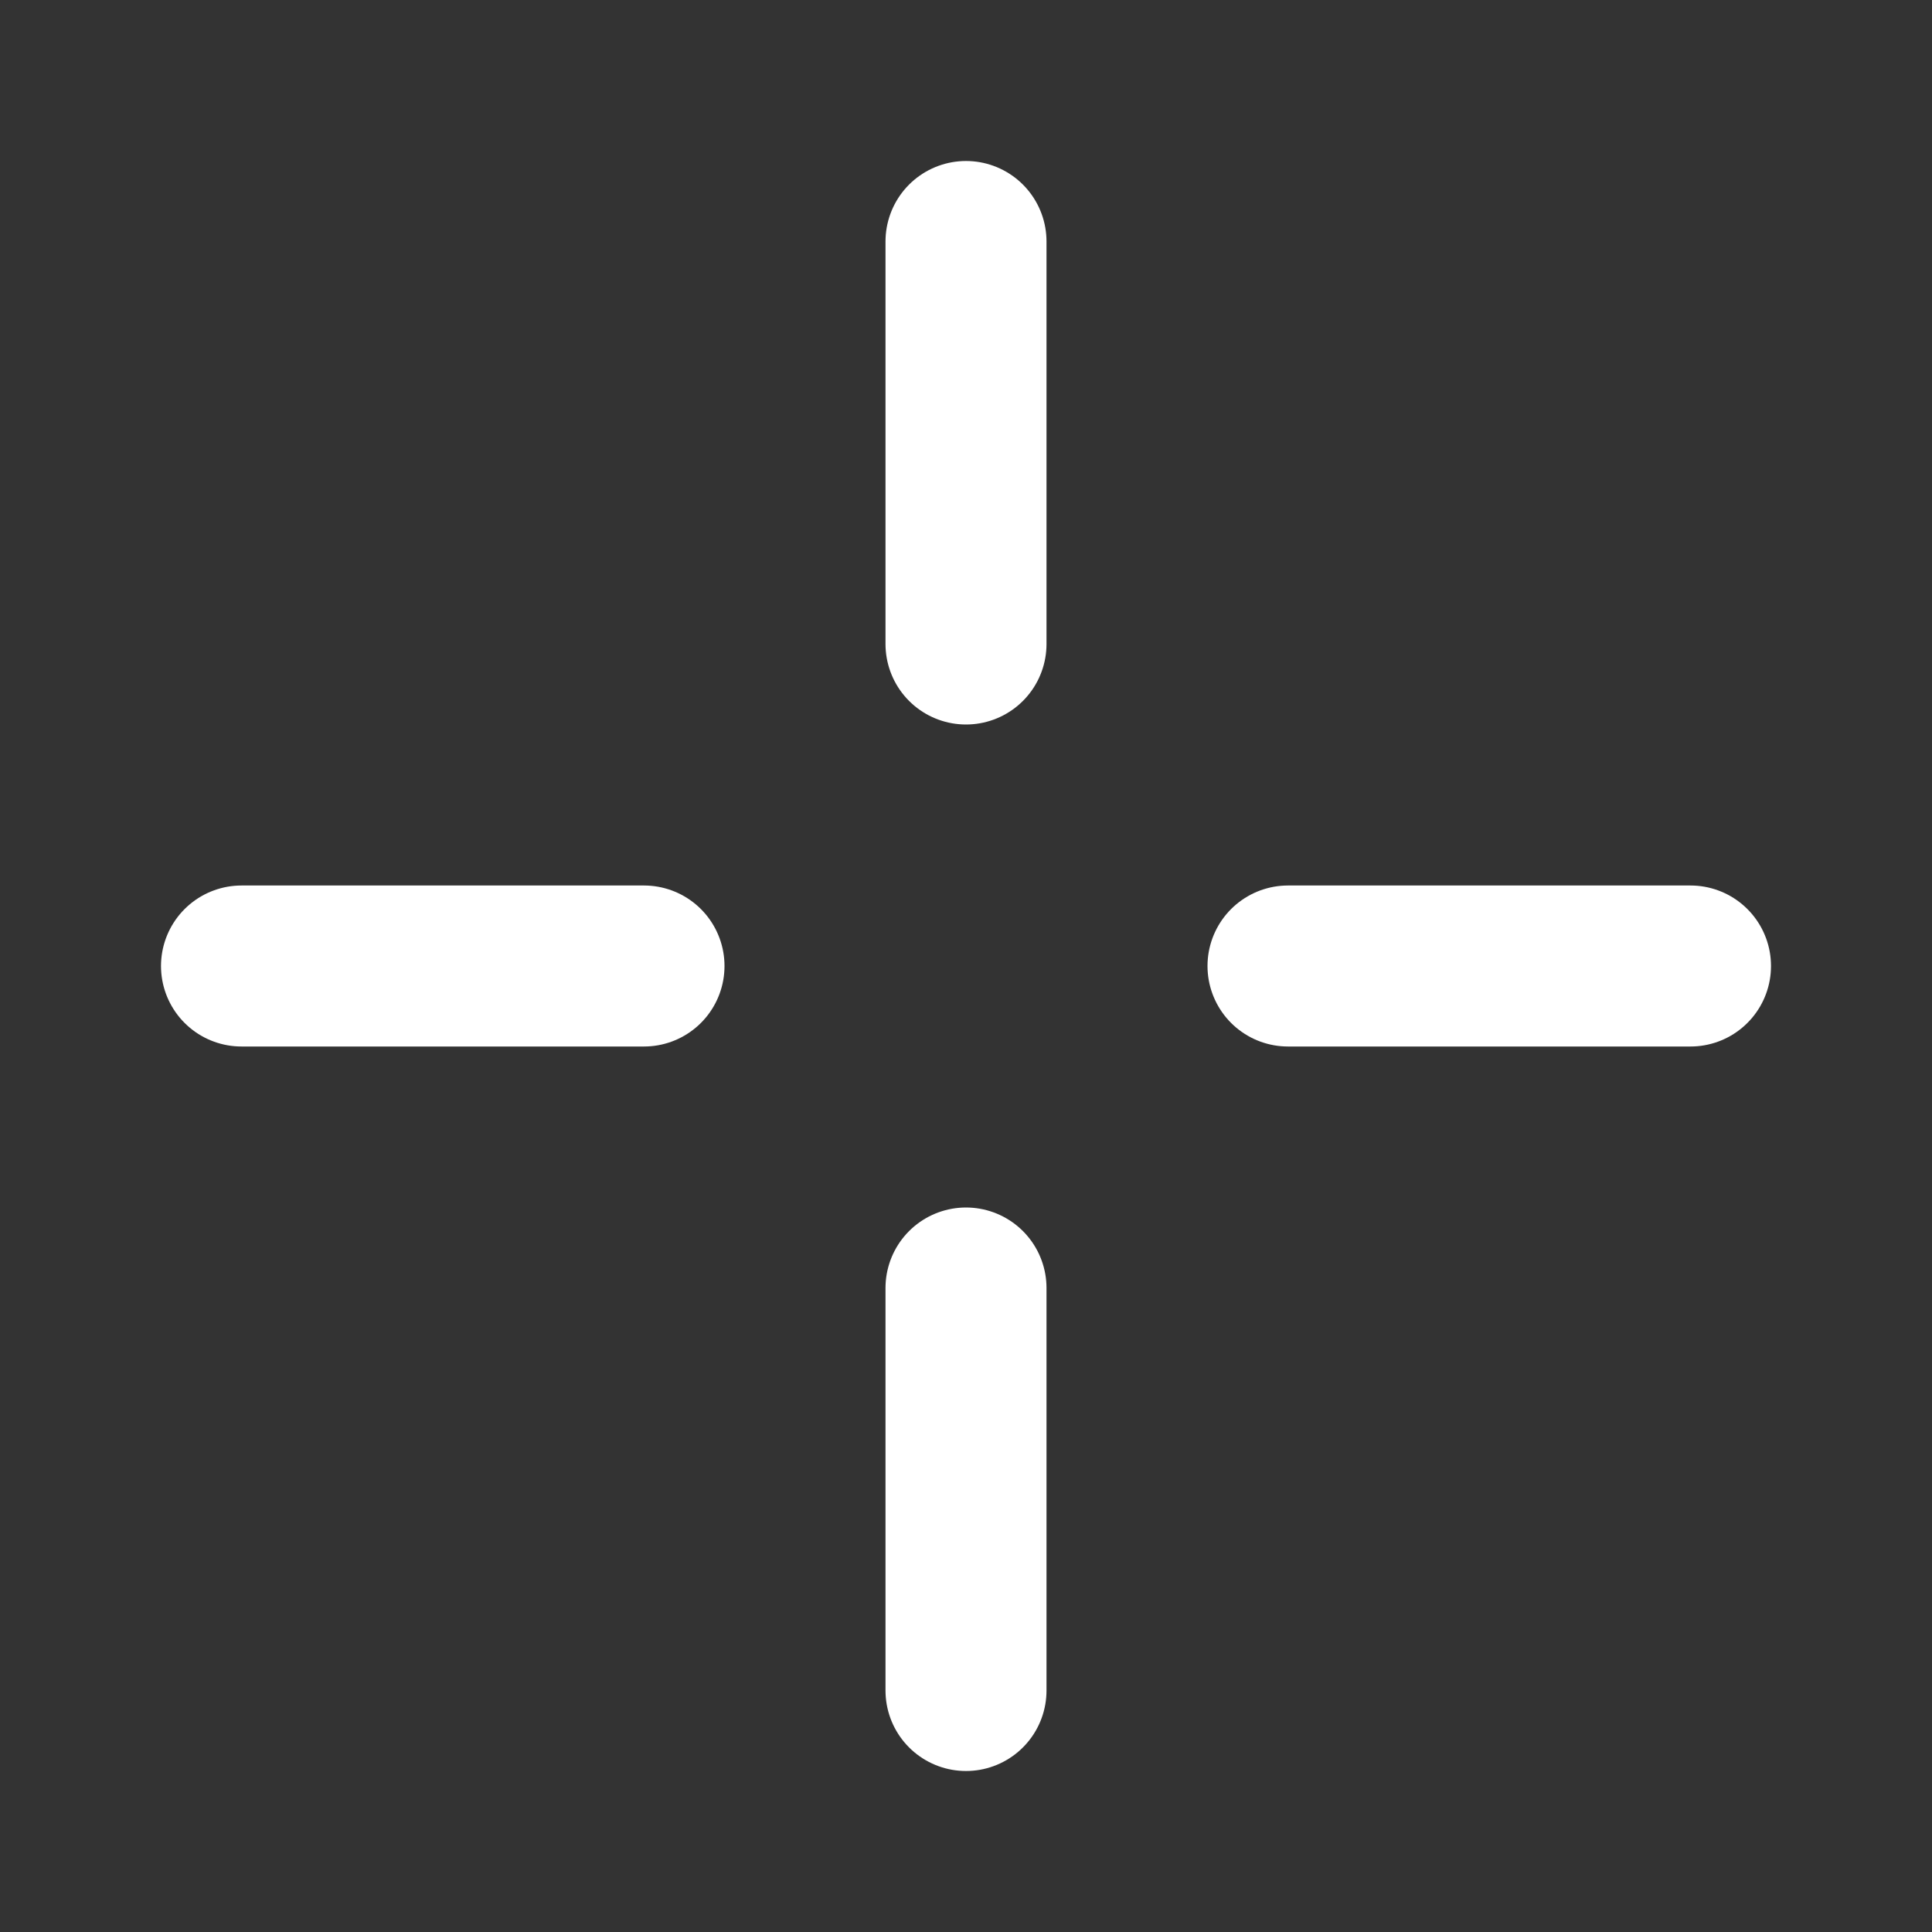 <svg width="24" height="24" viewBox="0 0 24 24" fill="none" xmlns="http://www.w3.org/2000/svg">
<rect x="0" y="0" width="24" height="24" fill="#333333" stroke="none"/>
<path d="M12 16V21M12 3V8M16 12H21M3 12H8" stroke="white" stroke-width="2" stroke-linecap="round" stroke-linejoin="round"/>
</svg>
